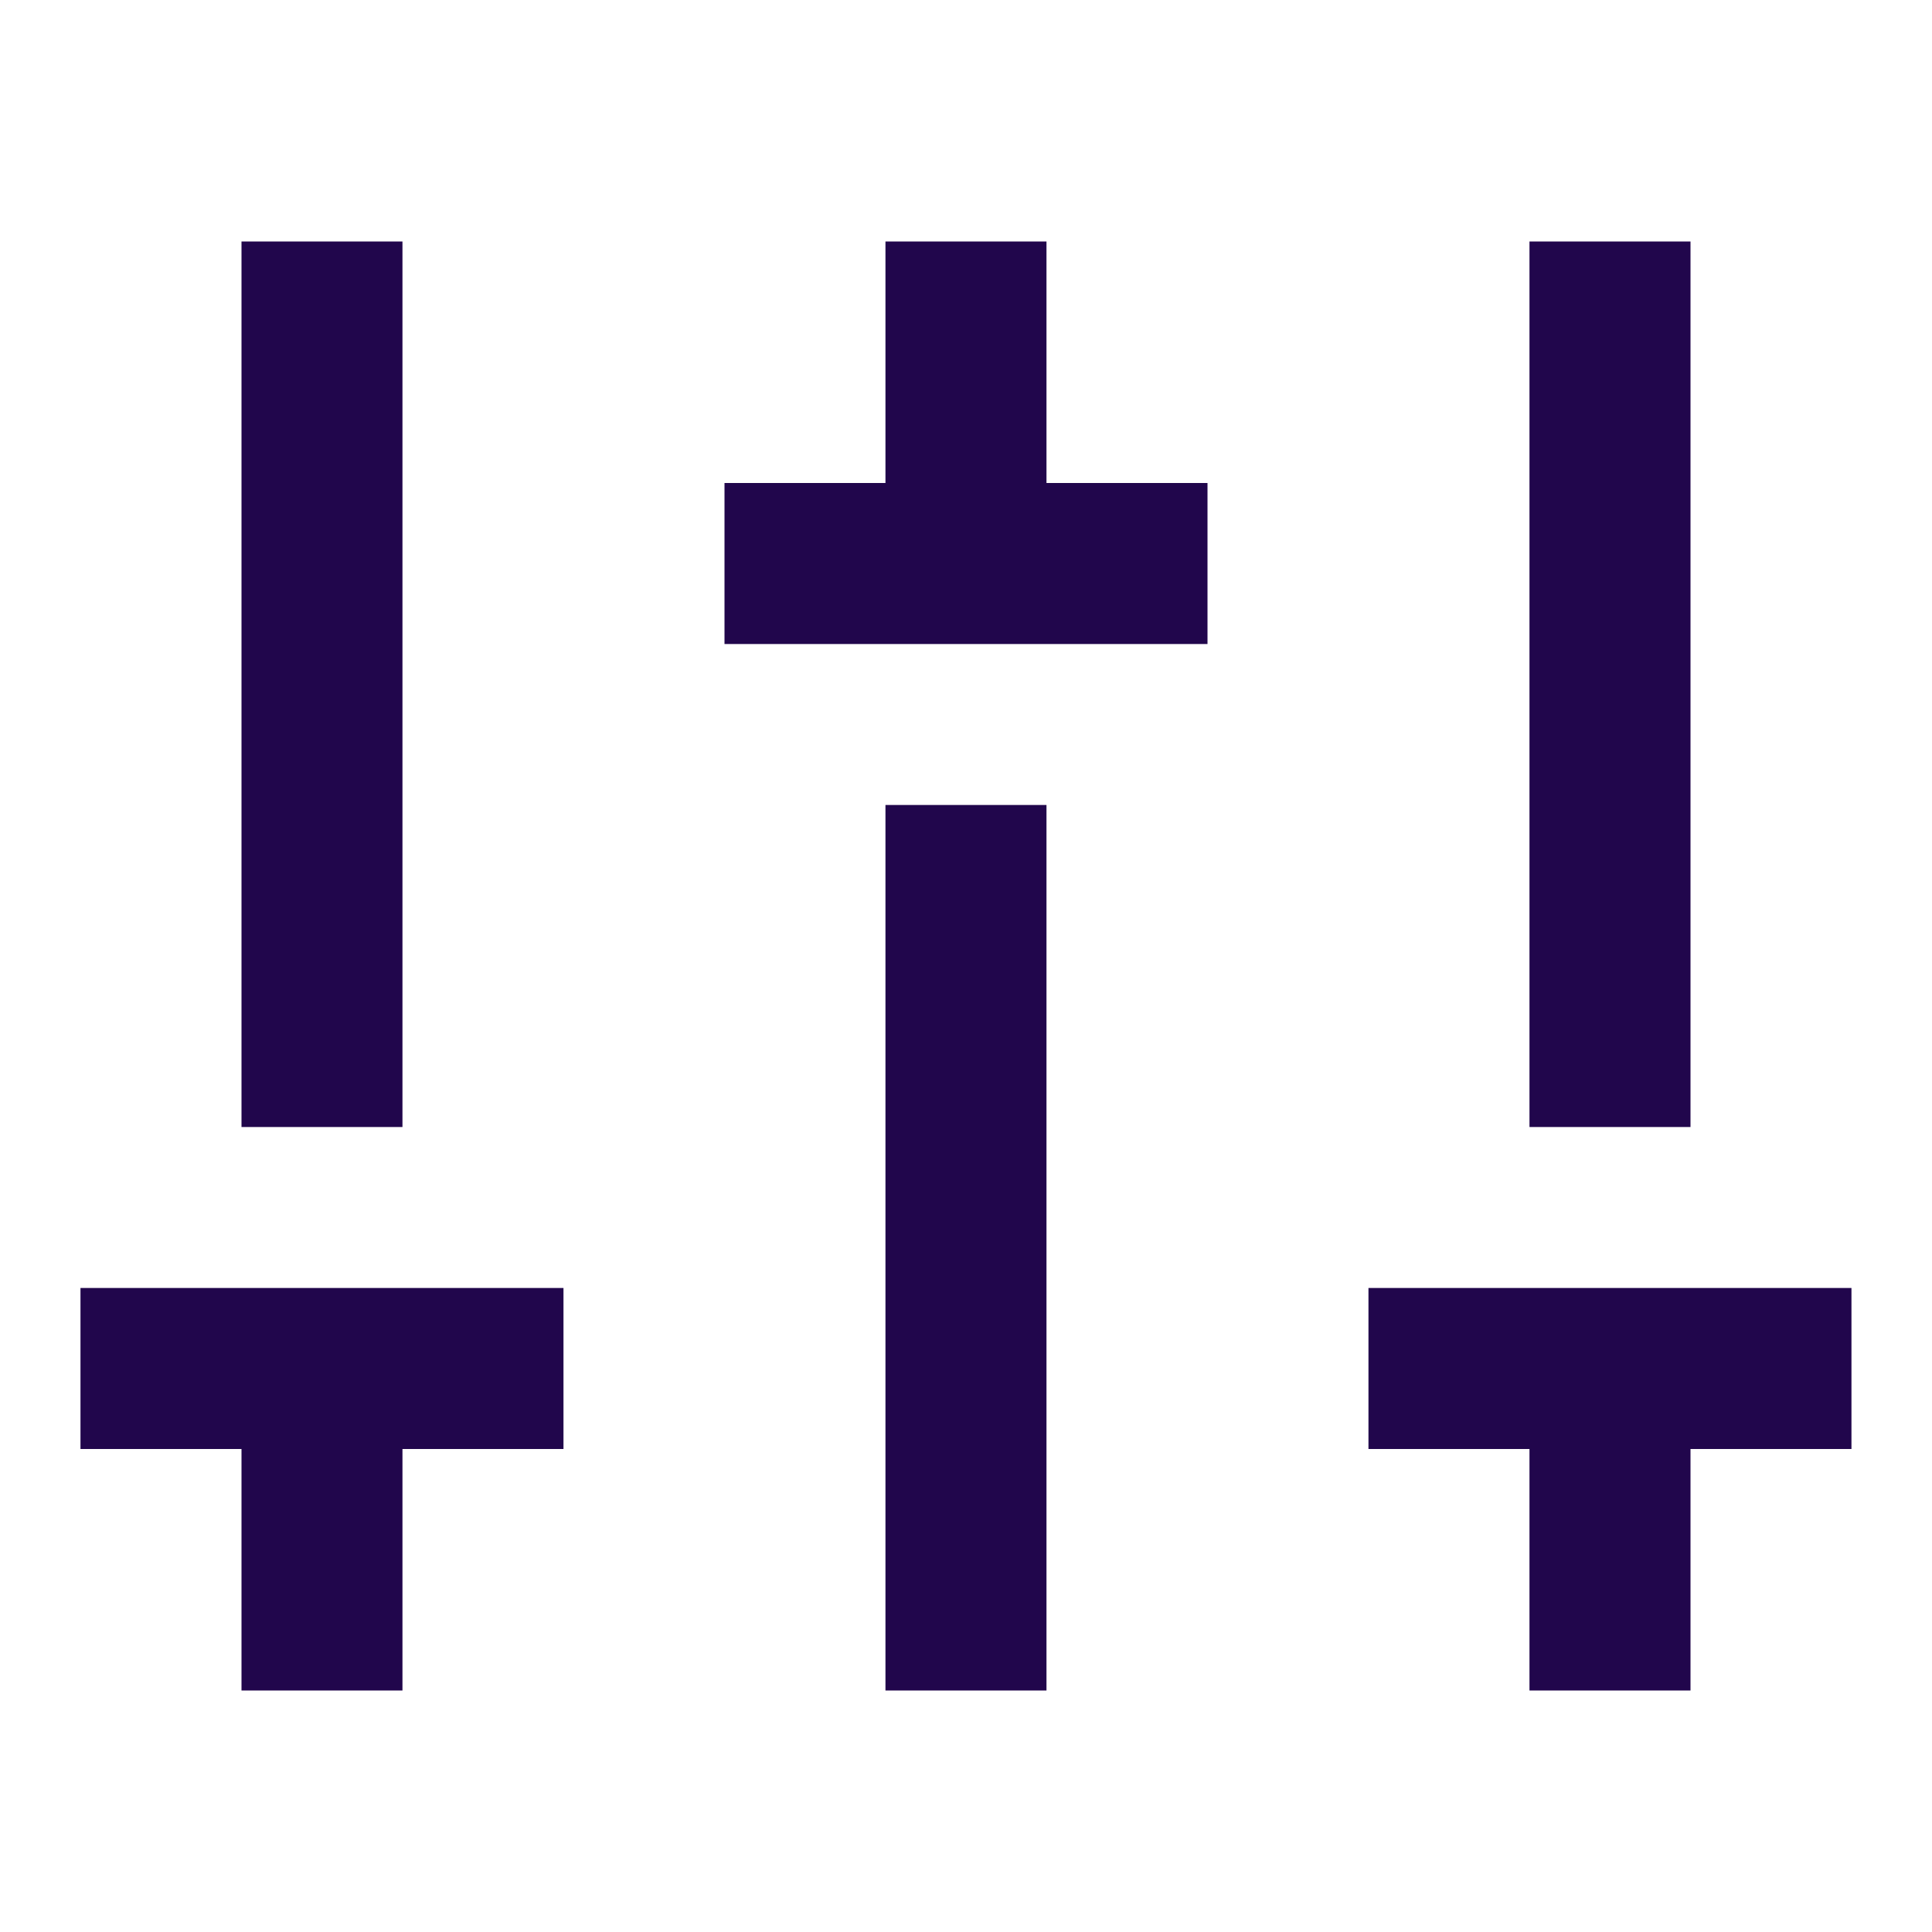 <svg width="32" height="32" viewBox="0 0 32 32" fill="none" xmlns="http://www.w3.org/2000/svg">
<g clip-path="url(#clip0_3502_9961)">
<path d="M28 24V28H25.333V24H22.666V21.333H30.666V24H28ZM6.666 24V28H4V24H1.333V21.333H9.333V24H6.666ZM14.666 8V4H17.333V8H20V10.667H12V8H14.666ZM14.666 13.333H17.333V28H14.666V13.333ZM4 18.667V4H6.666V18.667H4ZM25.333 18.667V4H28V18.667H25.333Z" fill="#21064C"/>
</g>
<defs>
<clipPath id="clip0_3502_9961">
<rect width="32" height="32" fill="white"/>
</clipPath>
</defs>
</svg>
